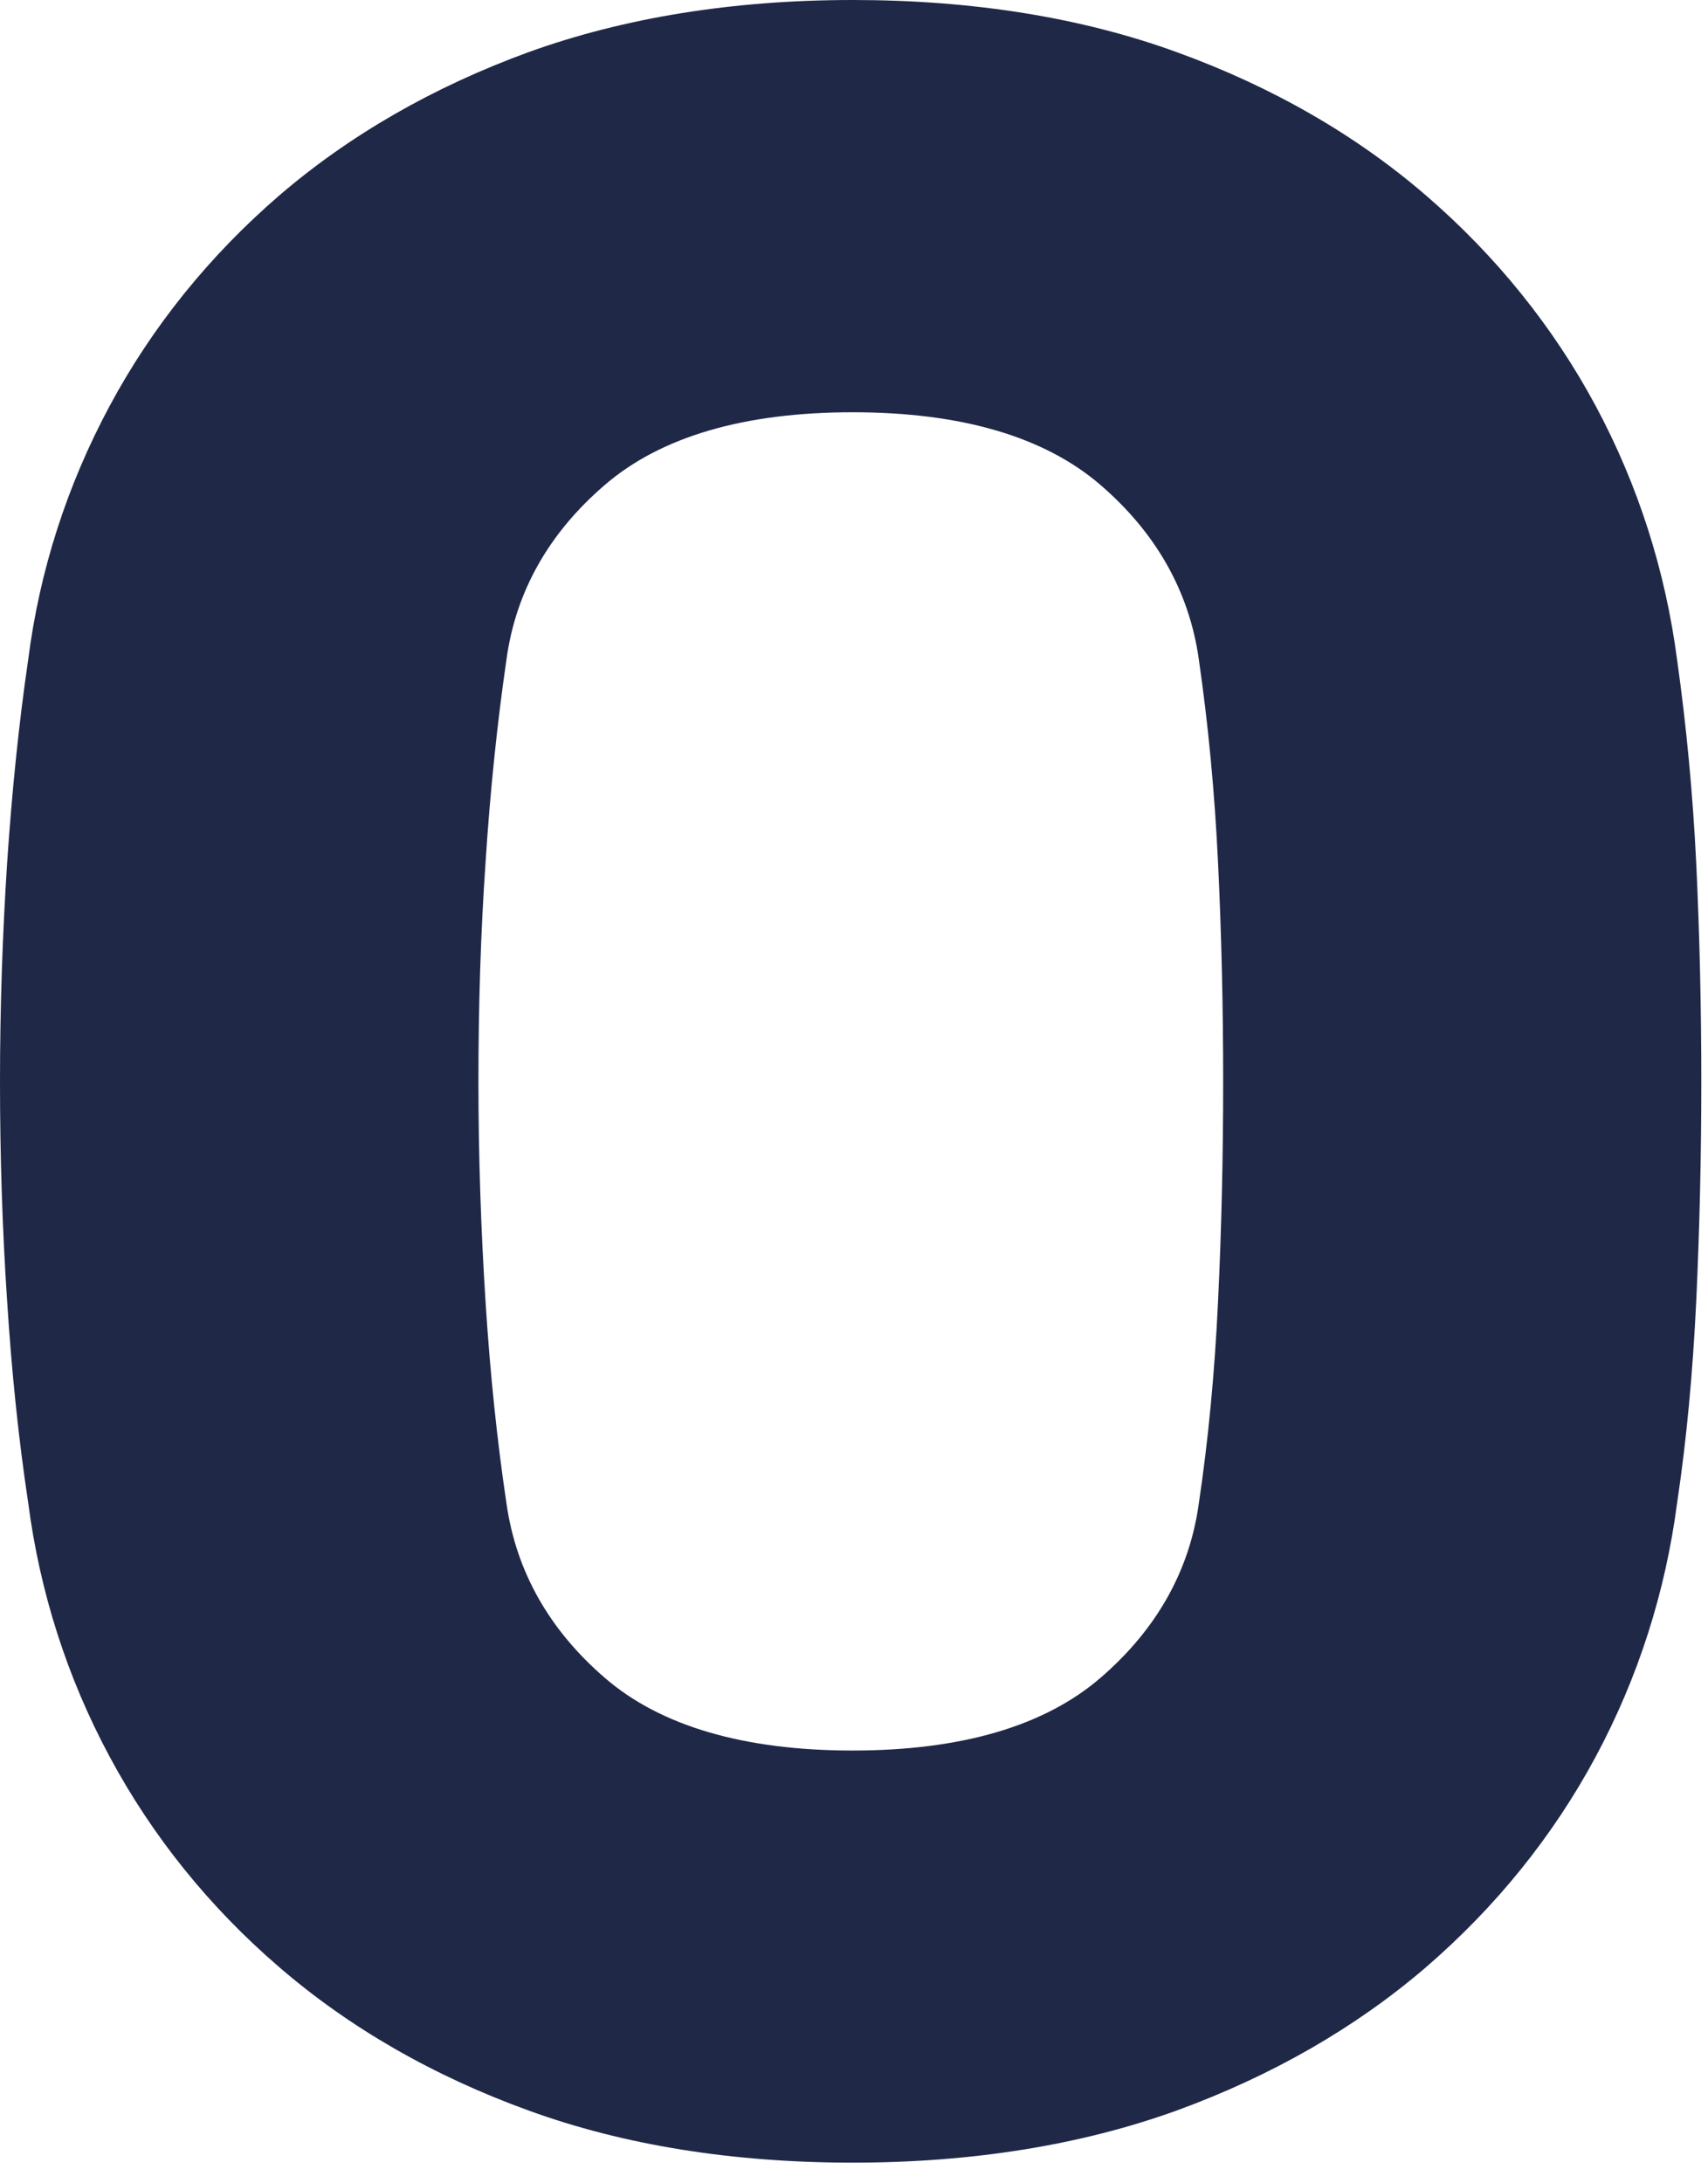 <?xml version="1.0" encoding="utf-8"?>
<svg xmlns="http://www.w3.org/2000/svg" fill="none" height="100%" overflow="visible" preserveAspectRatio="none" style="display: block;" viewBox="0 0 36 46" width="100%">
<path d="M35.35 13.912C35.104 12.03 34.53 10.225 33.633 8.553C32.735 6.882 31.532 5.391 30.054 4.116C28.576 2.842 26.811 1.826 24.8 1.098C22.789 0.366 20.491 0 17.972 0C15.453 0 13.154 0.372 11.143 1.098C9.132 1.831 7.367 2.847 5.889 4.116C4.411 5.391 3.208 6.882 2.311 8.553C1.413 10.225 0.832 12.024 0.593 13.908C0.396 15.248 0.251 16.688 0.15 18.184C0.054 19.664 0 21.212 0 22.78C0 24.348 0.049 25.906 0.15 27.407C0.246 28.924 0.396 30.353 0.593 31.652C0.838 33.541 1.413 35.34 2.311 37.012C3.208 38.683 4.411 40.179 5.889 41.449C7.367 42.723 9.132 43.739 11.143 44.467C13.154 45.199 15.453 45.565 17.972 45.565C20.491 45.565 22.789 45.194 24.8 44.467C26.811 43.734 28.576 42.718 30.054 41.449C31.532 40.174 32.735 38.683 33.633 37.012C34.53 35.34 35.104 33.541 35.35 31.657C35.548 30.342 35.68 28.913 35.752 27.412C35.823 25.895 35.859 24.338 35.859 22.785C35.859 21.232 35.823 19.684 35.752 18.189C35.68 16.713 35.542 15.274 35.35 13.912ZM25.673 27.422C25.602 28.934 25.464 30.368 25.266 31.688C25.069 33.106 24.369 34.339 23.196 35.35C22.017 36.366 20.264 36.882 17.972 36.882C15.68 36.882 13.92 36.366 12.747 35.35C11.574 34.339 10.88 33.105 10.677 31.688C10.48 30.377 10.33 28.943 10.234 27.427C10.138 25.925 10.084 24.362 10.084 22.784C10.084 21.206 10.131 19.658 10.234 18.172C10.33 16.677 10.48 15.232 10.677 13.88C10.874 12.461 11.569 11.229 12.747 10.218C13.926 9.202 15.68 8.686 17.972 8.686C20.264 8.686 22.017 9.202 23.196 10.218C24.369 11.229 25.064 12.461 25.266 13.88C25.464 15.242 25.602 16.686 25.673 18.177C25.745 19.668 25.781 21.215 25.781 22.784C25.781 24.353 25.746 25.915 25.673 27.421V27.422Z" fill="#1F2847" id="Vector"/>
</svg>